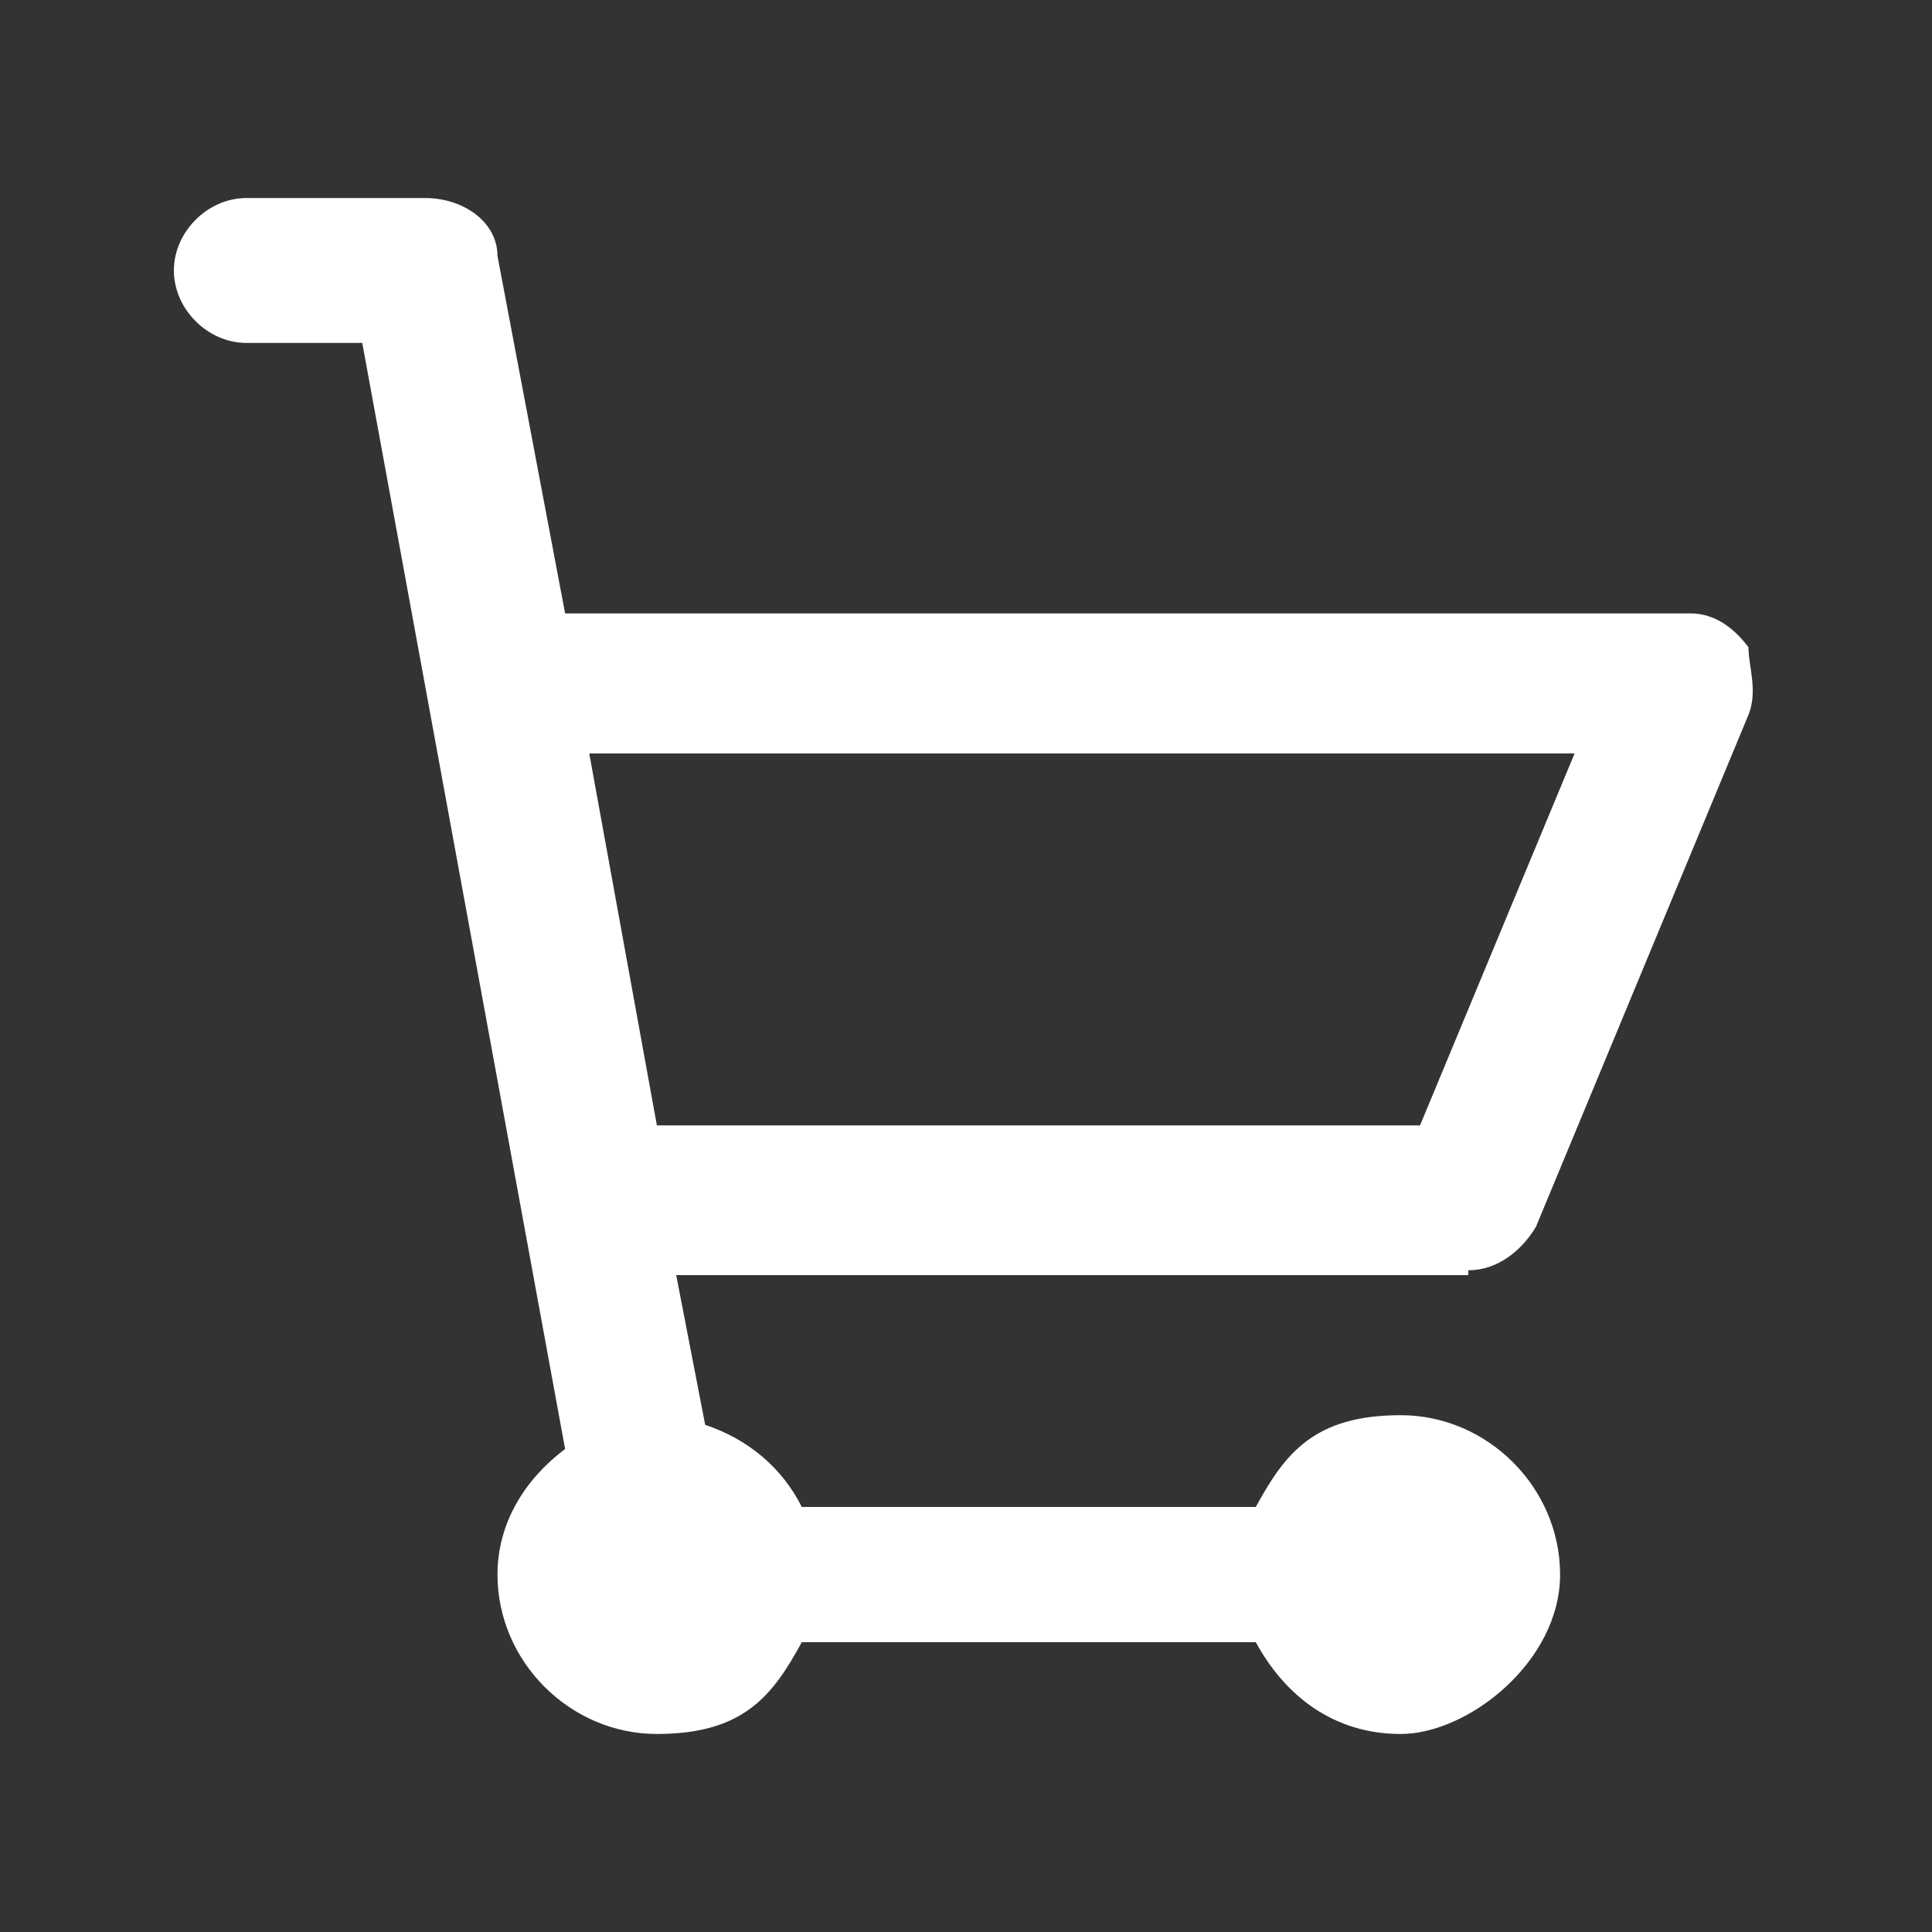 <?xml version="1.0" encoding="UTF-8"?>
<svg xmlns="http://www.w3.org/2000/svg" width="14.1mm" height="14.1mm" version="1.1" viewBox="0 0 40 40">
  <rect x="0" y="0" width="40" height="40" fill="#333333" stroke="none"/>
  <defs>
    <style>
      .cls-1 {
        fill: #fff;
      }
    </style>
  </defs>
  <!-- Generator: Adobe Illustrator 28.6.0, SVG Export Plug-In . SVG Version: 1.2.0 Build 709)  -->
  <g>
    <g id="_レイヤー_1" data-name="レイヤー_1">
      <g id="_レイヤー_1-2" data-name="_レイヤー_1">
        <path class="cls-1" d="M30.4,26.3c.6,0,1.1-.4,1.4-.9l4.4-10.6c.2-.5,0-1,0-1.4-.3-.4-.7-.7-1.2-.7H11.7l-1.4-7.4c0-.7-.7-1.2-1.5-1.2h-3.7c-.8,0-1.5.7-1.5,1.5s.7,1.5,1.5,1.5h2.4l4.2,22.9c-.8.6-1.4,1.5-1.4,2.6,0,1.8,1.5,3.3,3.3,3.3s2.4-.8,3-1.9h9.4c.6,1.1,1.6,1.9,3,1.9s3.3-1.5,3.3-3.3-1.5-3.3-3.3-3.3-2.4.8-3,1.9h-9.4c-.4-.8-1.1-1.4-2-1.7l-.6-3.1h16.4ZM32.6,15.6l-3.2,7.7h-15.8l-1.4-7.7s20.4,0,20.4,0Z"/>
      </g>
    </g>
  </g>
</svg>